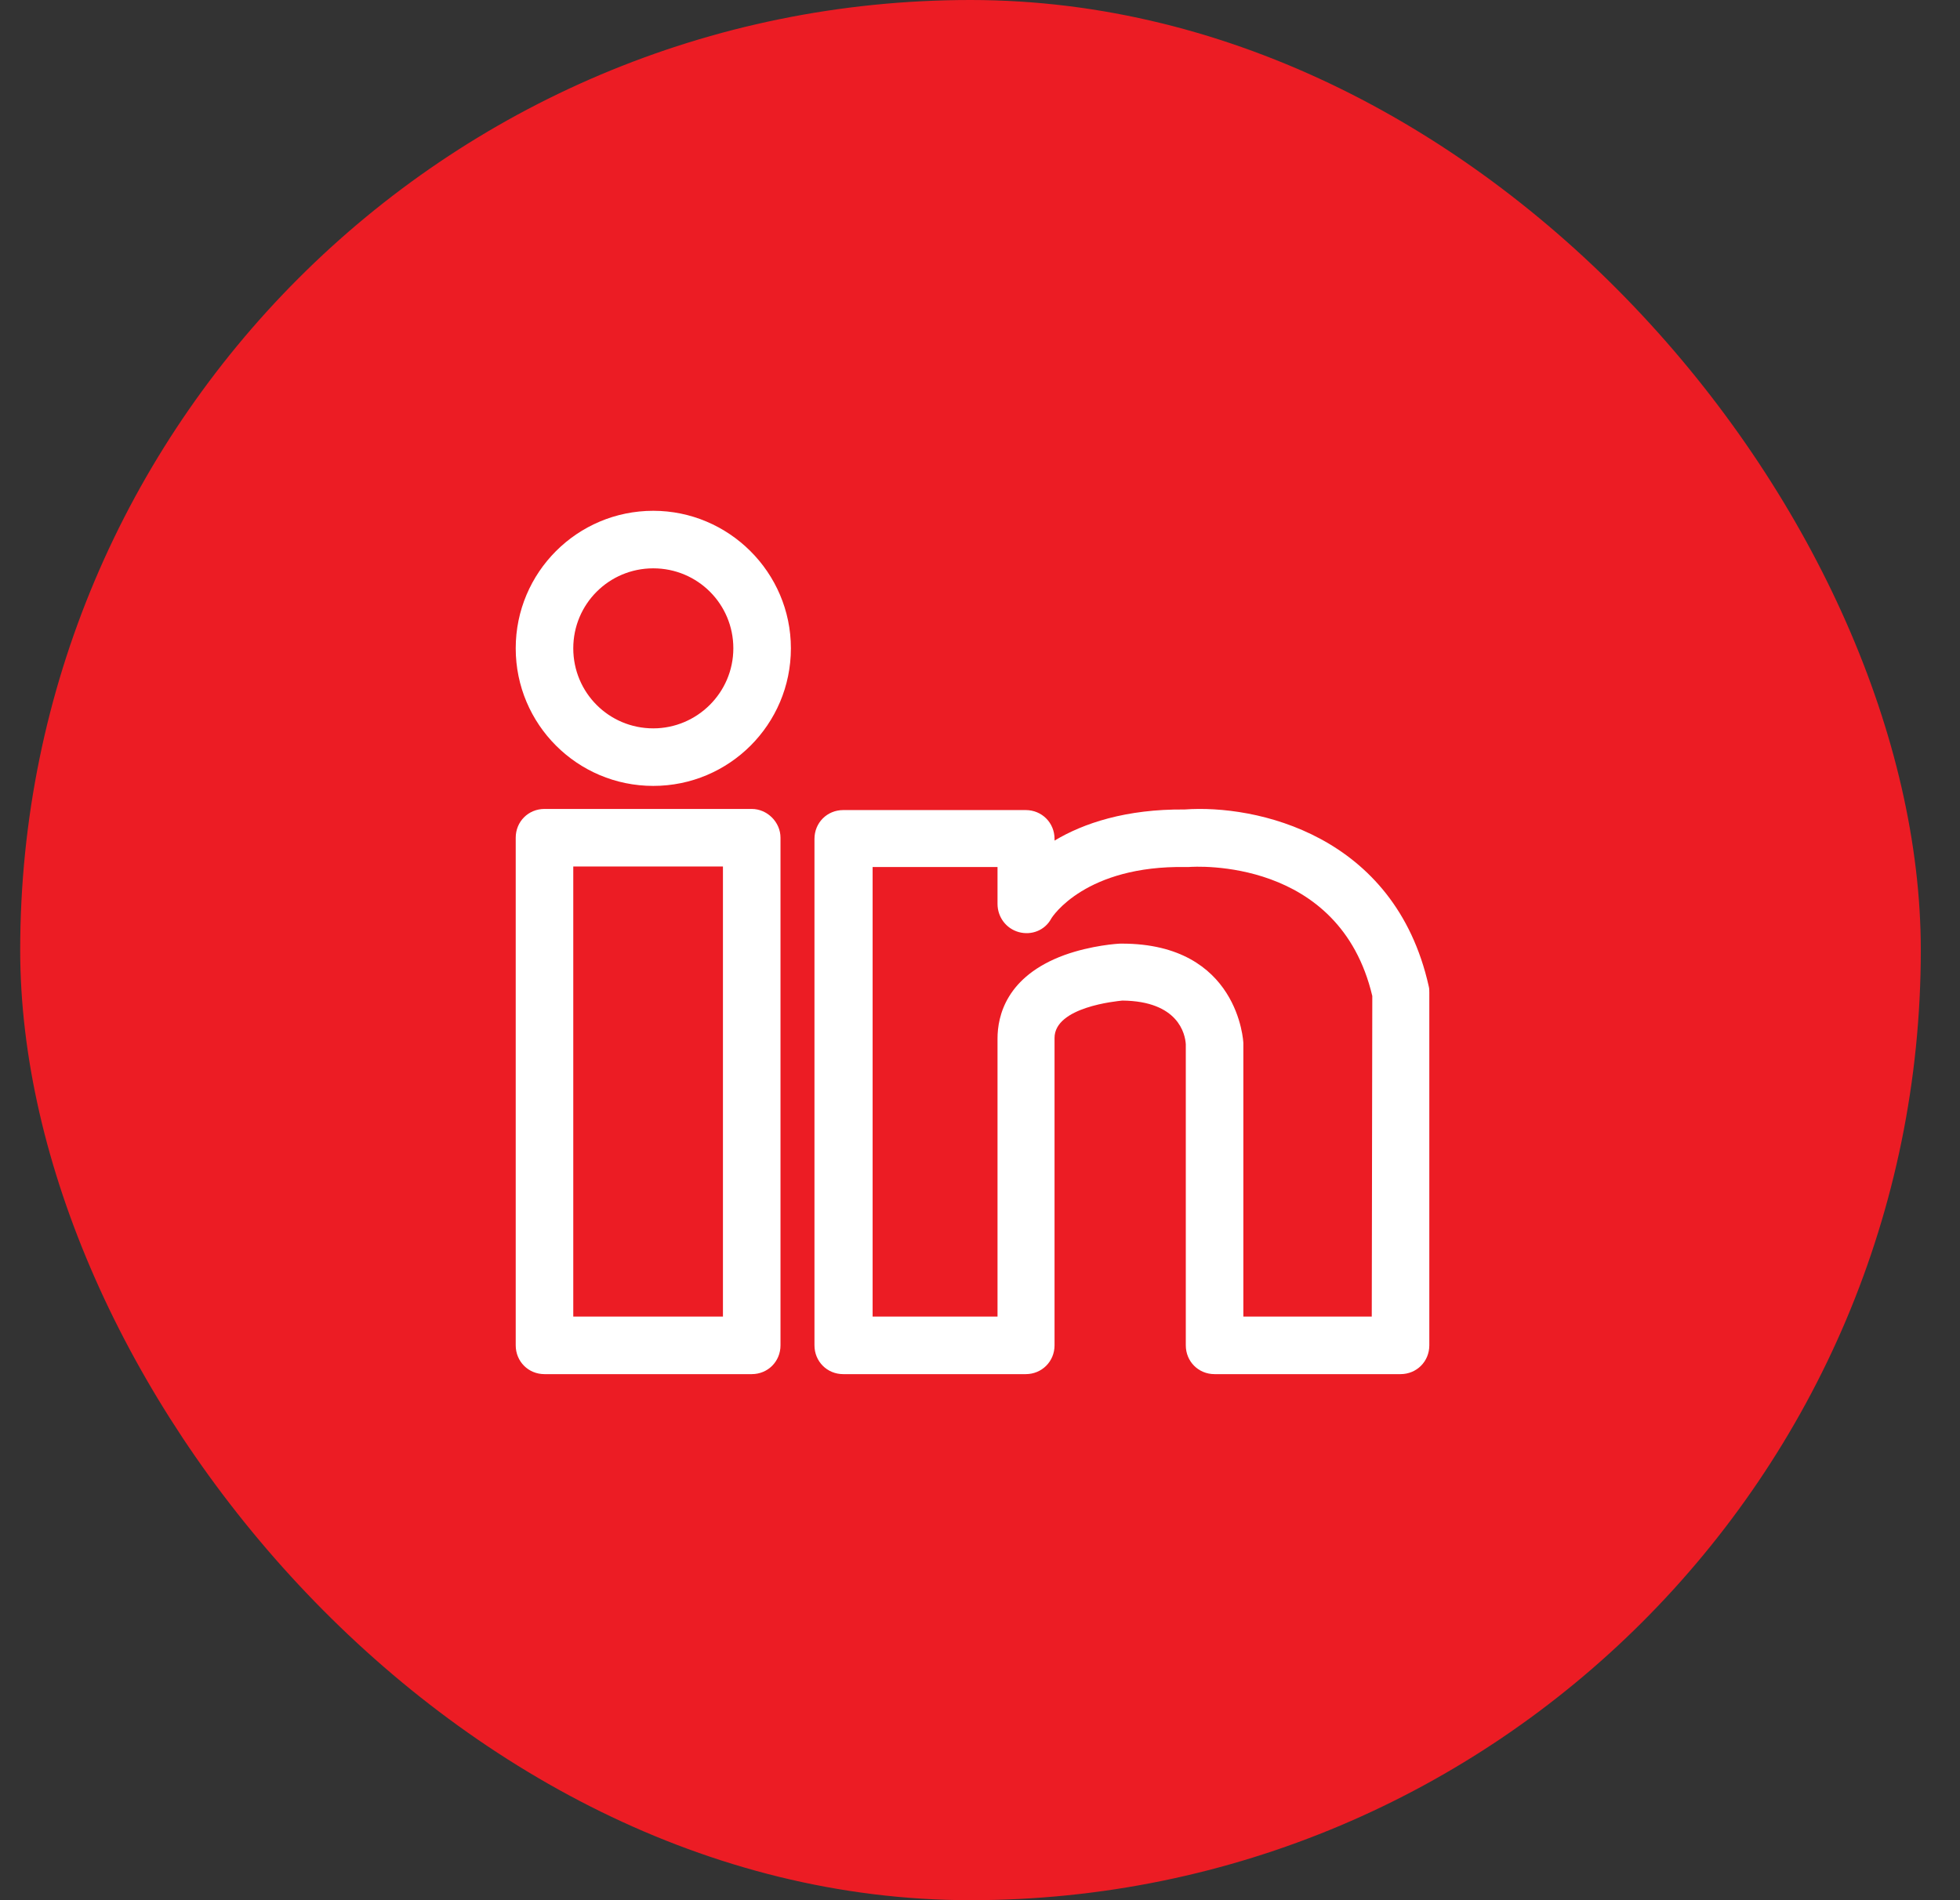 <svg width="33" height="32" viewBox="0 0 33 32" fill="none" xmlns="http://www.w3.org/2000/svg">
<rect x="0" y="0" width="33" height="32" fill="#333333" stroke="none"/>
<rect x="0.34" width="32" height="32" rx="16" fill="#EC1C24"/>
<g clip-path="url(#clip0_1143_484)">
<g clip-path="url(#clip1_1143_484)">
<path d="M10.999 8.602C9.72 8.602 8.683 9.639 8.683 10.918C8.683 12.198 9.72 13.235 10.999 13.235C12.279 13.235 13.316 12.198 13.316 10.918C13.316 9.639 12.269 8.602 10.999 8.602ZM10.999 12.266C10.253 12.266 9.652 11.665 9.652 10.918C9.652 10.172 10.253 9.571 10.999 9.571C11.746 9.571 12.347 10.172 12.347 10.918C12.347 11.665 11.736 12.266 10.999 12.266Z" fill="white"/>
<path d="M12.657 13.623H9.167C8.896 13.623 8.683 13.836 8.683 14.107V22.656C8.683 22.928 8.896 23.141 9.167 23.141H12.657C12.928 23.141 13.141 22.928 13.141 22.656V14.107C13.141 13.845 12.918 13.623 12.657 13.623ZM12.172 22.172H9.652V14.592H12.172V22.172Z" fill="white"/>
<path d="M19.945 13.632C18.957 13.623 18.239 13.865 17.755 14.156V14.127C17.755 13.855 17.541 13.642 17.27 13.642H14.197C13.926 13.642 13.713 13.855 13.713 14.127V22.656C13.713 22.928 13.926 23.141 14.197 23.141H17.27C17.541 23.141 17.755 22.928 17.755 22.656V17.48C17.755 16.957 18.802 16.86 18.898 16.85C19.839 16.86 19.955 17.412 19.965 17.587V22.656C19.965 22.928 20.178 23.141 20.449 23.141H23.58C23.852 23.141 24.065 22.928 24.065 22.656V16.715C24.065 16.676 24.065 16.647 24.055 16.608C23.483 14.049 21.138 13.545 19.945 13.632ZM23.096 22.172H20.934V17.577V17.567C20.934 17.548 20.857 15.891 18.889 15.891C18.879 15.891 18.879 15.891 18.869 15.891C18.821 15.891 18.375 15.92 17.92 16.084C16.941 16.443 16.795 17.112 16.795 17.49V22.172H14.692V14.601H16.795V15.222C16.795 15.445 16.941 15.639 17.154 15.697C17.367 15.755 17.59 15.668 17.697 15.474C17.716 15.435 18.278 14.572 19.965 14.601C19.984 14.601 19.994 14.601 20.013 14.601C20.12 14.592 22.553 14.437 23.105 16.773L23.096 22.172Z" fill="white"/>
</g>
</g>
<defs>
<clipPath id="clip0_1143_484">
<rect width="17" height="17" fill="white" transform="translate(7.84 7.5)"/>
</clipPath>
<clipPath id="clip1_1143_484">
<rect width="17" height="17" fill="white" transform="translate(7.84 7.5)"/>
</clipPath>
</defs>
</svg>
